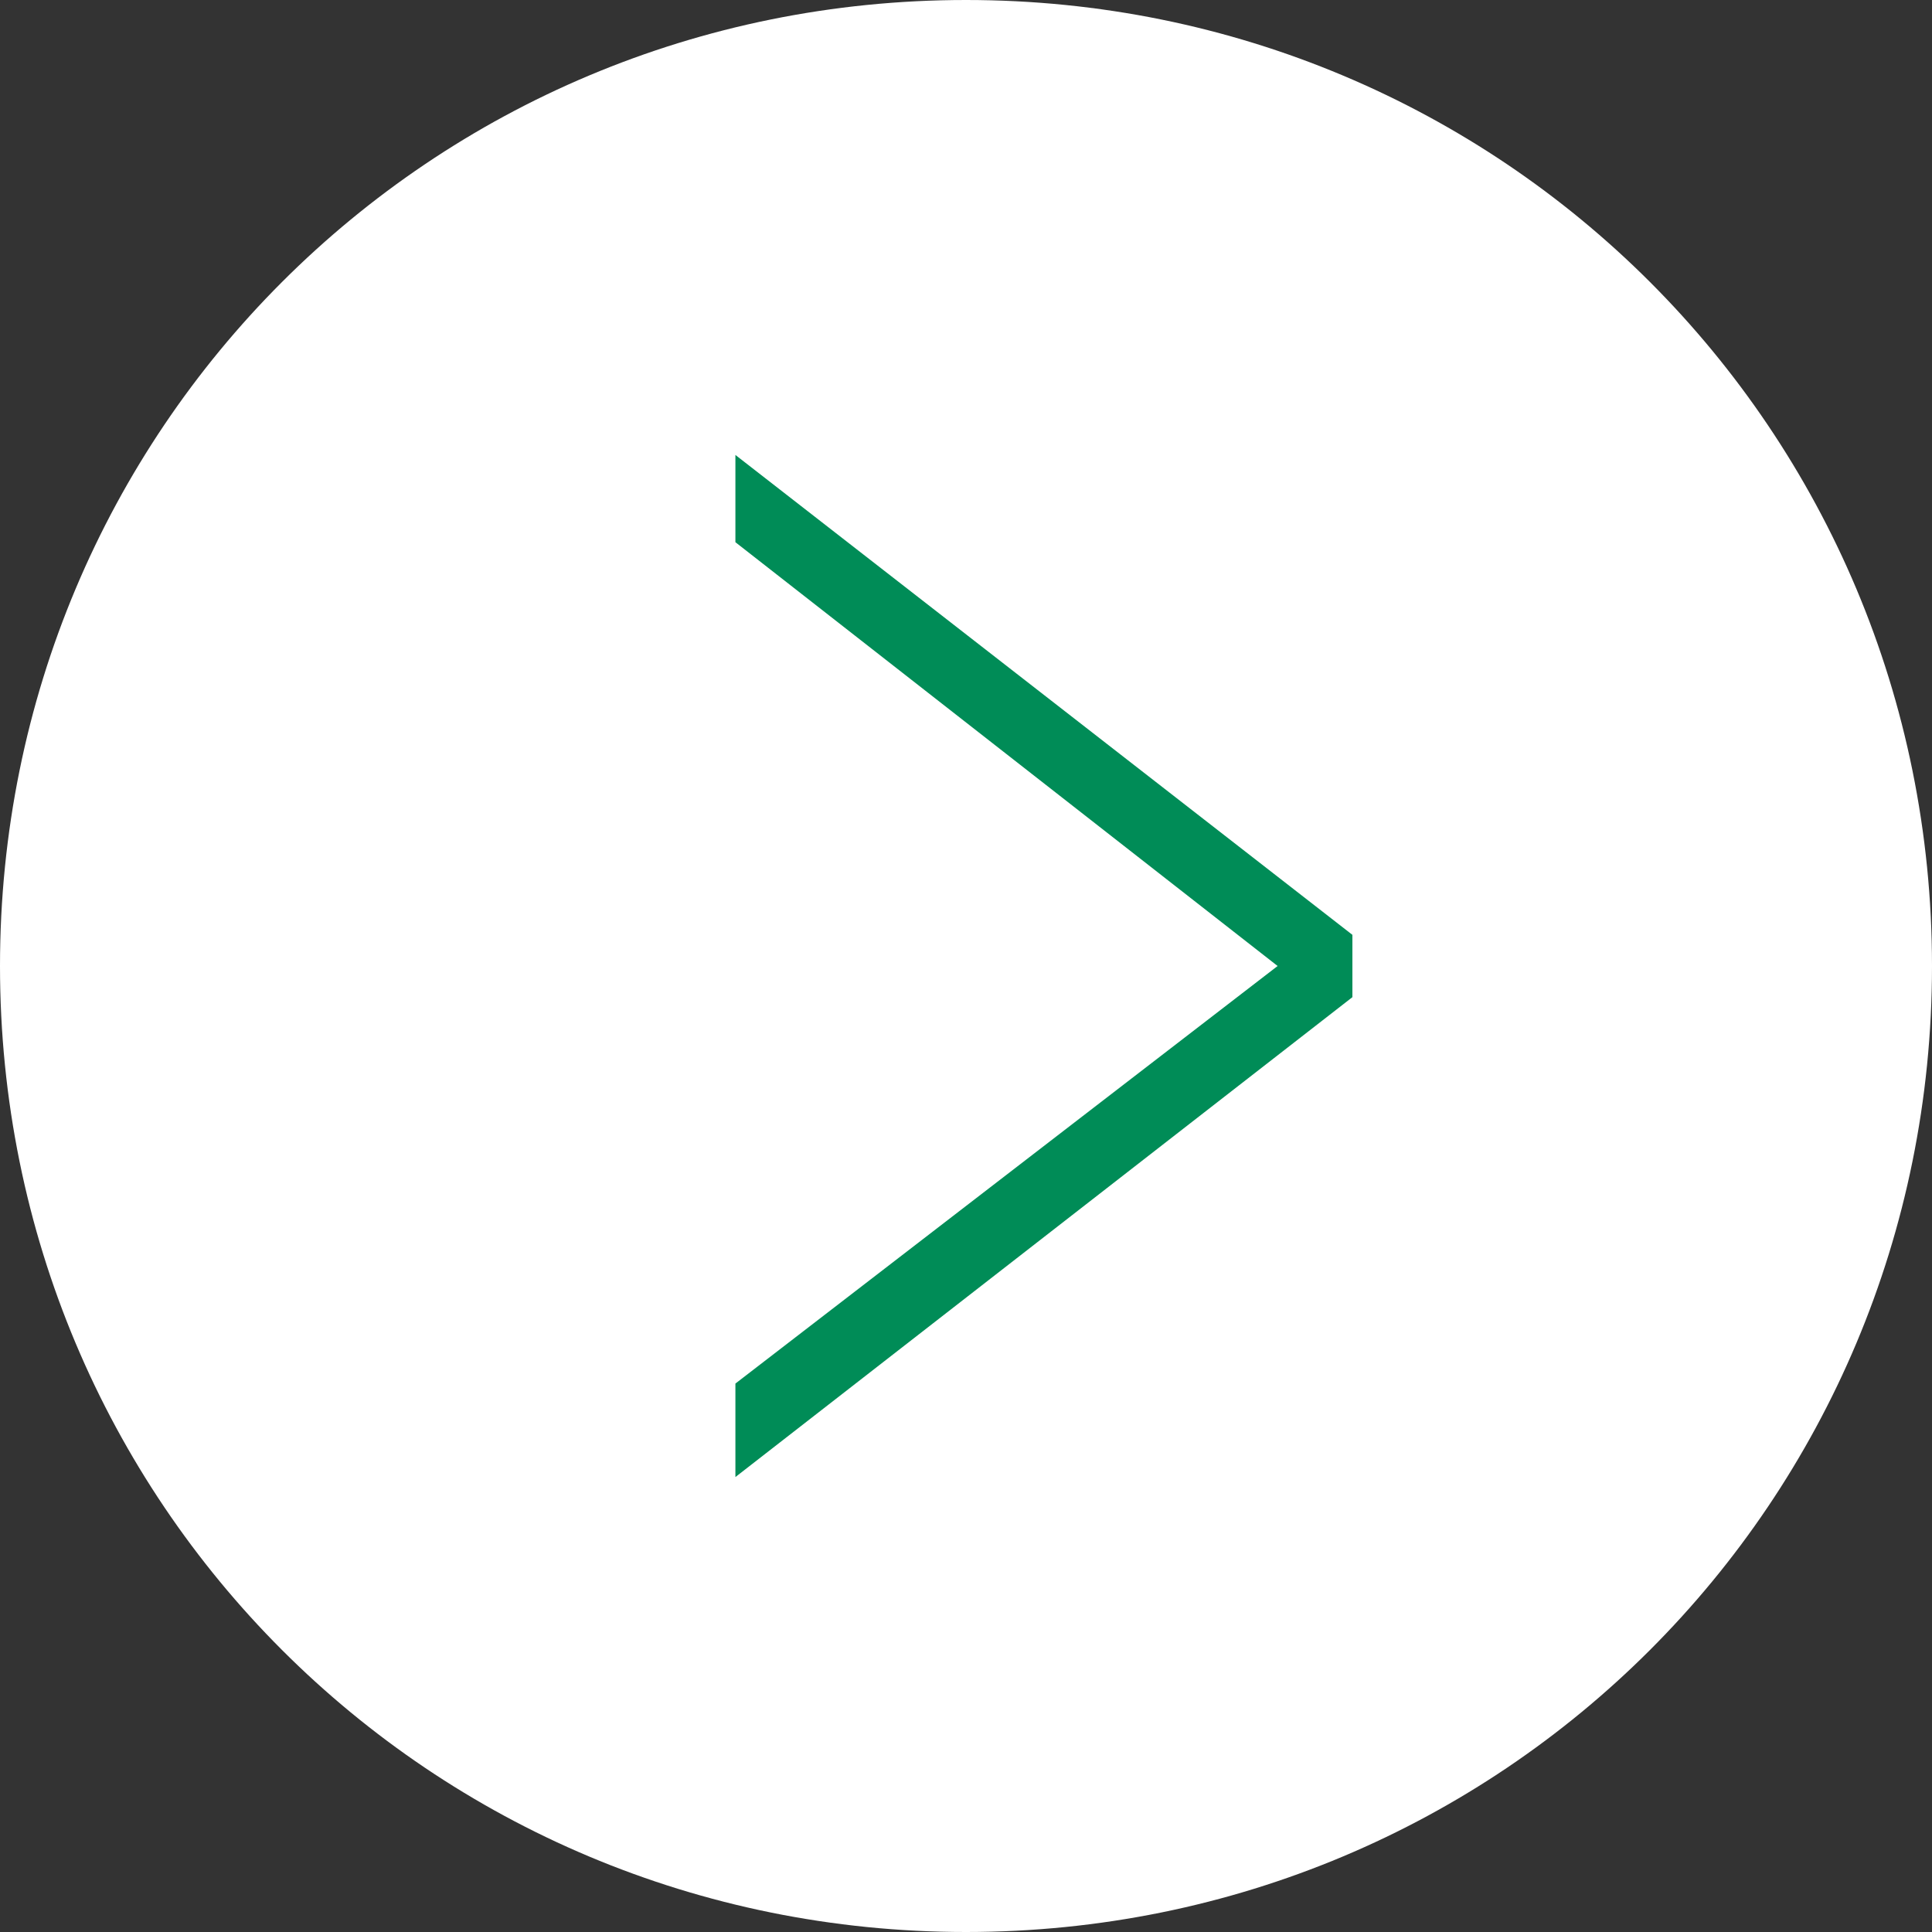 <?xml version="1.0" encoding="utf-8"?>
<!-- Generator: Adobe Illustrator 21.0.2, SVG Export Plug-In . SVG Version: 6.00 Build 0)  -->
<svg version="1.1" id="Ebene_1" xmlns="http://www.w3.org/2000/svg" xmlns:xlink="http://www.w3.org/1999/xlink" x="0px" y="0px"
	 viewBox="0 0 31 31" style="enable-background:new 0 0 31 31;" xml:space="preserve">
<rect x="0" y="0" width="31" height="31" fill="#333333" stroke="none"/>
<style type="text/css">
	.st0{fill:#FFFFFF;}
	.st1{fill:#008c57;}
</style>
<g>
	<g>
		<path class="st0" d="M15.5,31C24.1,31,31,24.1,31,15.5S24.1,0,15.5,0S0,6.9,0,15.5S6.9,31,15.5,31"/>
	</g>
	<polygon class="st1" points="11.8,23.7 21.7,16 21.7,15 11.8,7.3 11.8,8.7 20.5,15.5 11.8,22.2 	"/>
</g>
</svg>

